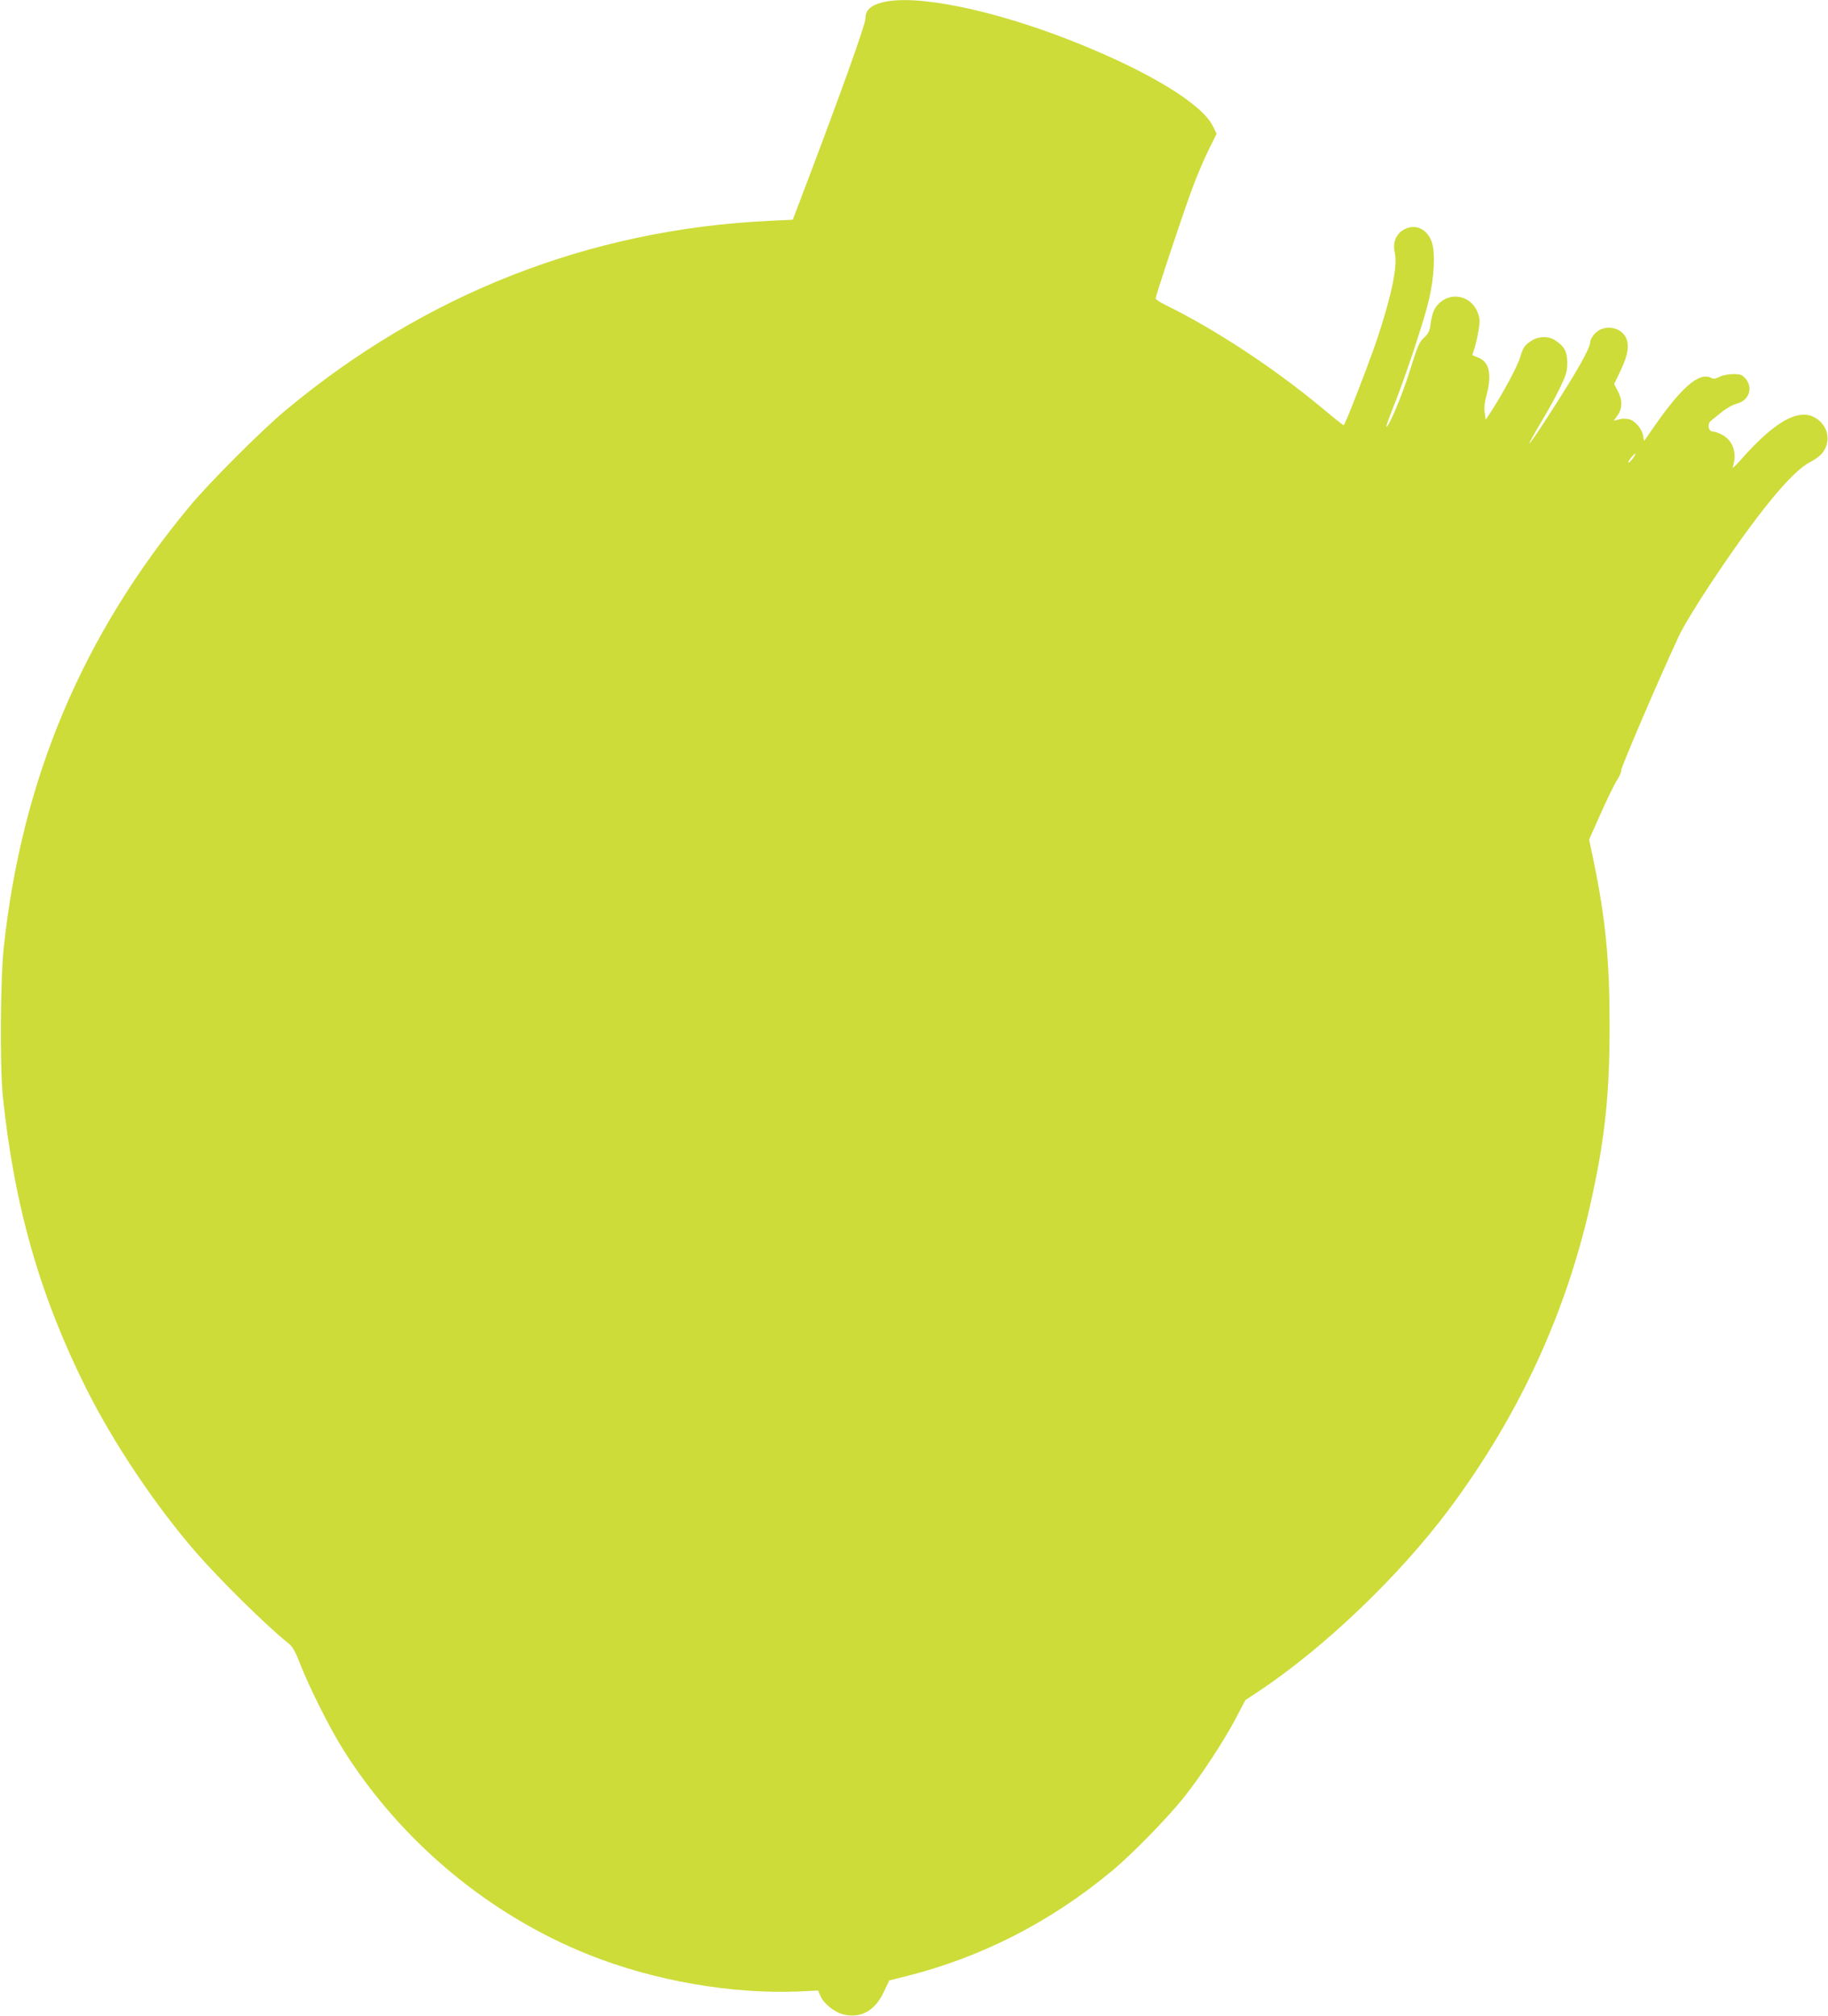 <?xml version="1.0" standalone="no"?>
<!DOCTYPE svg PUBLIC "-//W3C//DTD SVG 20010904//EN"
 "http://www.w3.org/TR/2001/REC-SVG-20010904/DTD/svg10.dtd">
<svg version="1.0" xmlns="http://www.w3.org/2000/svg"
 width="1161pt" height="1280pt" viewBox="0 0 1161 1280"
 preserveAspectRatio="xMidYMid meet">
<g transform="translate(0,1280) scale(0.1,-0.1)"
fill="#cddc39" stroke="none">
<path d="M5600 12784 c-72 -19 -104 -51 -103 -101 1 -35 -165 -497 -399 -1113
l-63 -165 -150 -7 c-1141 -55 -2183 -463 -3070 -1202 -155 -129 -483 -457
-611 -611 -681 -820 -1066 -1732 -1180 -2800 -22 -201 -25 -757 -6 -945 72
-695 236 -1269 530 -1856 175 -349 440 -744 699 -1042 150 -172 447 -465 579
-570 35 -28 47 -50 84 -145 56 -142 186 -402 270 -535 367 -583 924 -1048
1560 -1302 413 -165 906 -251 1336 -233 l120 6 13 -31 c22 -53 91 -108 152
-122 109 -24 196 25 252 143 l35 74 108 27 c475 119 914 343 1300 663 128 105
357 339 464 473 108 136 252 355 329 501 l61 116 88 58 c413 275 887 728 1203
1150 453 606 759 1274 913 1999 82 381 109 653 109 1076 0 411 -25 670 -101
1042 l-29 138 72 162 c40 90 86 185 104 213 17 27 29 55 27 62 -5 12 254 614
368 857 25 54 115 203 200 330 297 447 515 713 632 772 31 16 67 42 79 59 50
65 41 150 -20 204 -108 95 -269 14 -504 -254 -29 -33 -50 -51 -46 -40 29 83 4
165 -64 203 -21 12 -48 22 -60 22 -31 0 -40 47 -14 69 11 9 43 34 71 57 28 23
70 46 95 52 76 20 103 100 53 159 -21 24 -32 28 -78 28 -30 0 -67 -7 -87 -17
-24 -13 -38 -15 -51 -8 -78 42 -192 -58 -378 -328 l-50 -72 -7 37 c-4 22 -20
50 -40 70 -28 28 -44 35 -85 35 -3 1 -18 -2 -33 -6 l-28 -7 21 29 c34 45 36
98 7 155 l-25 49 40 84 c48 99 58 165 34 212 -36 71 -144 83 -198 23 -15 -17
-28 -40 -28 -51 0 -40 -80 -182 -268 -473 -63 -98 -117 -176 -119 -173 -2 2
31 62 73 133 43 70 98 171 123 223 39 82 45 103 45 158 -1 70 -17 101 -74 140
-43 29 -103 29 -150 1 -46 -29 -57 -44 -76 -109 -15 -53 -108 -226 -182 -340
l-36 -55 -6 44 c-5 30 -1 68 12 115 34 131 17 208 -53 236 -19 7 -35 14 -37
15 -1 1 4 19 12 41 7 21 19 72 26 112 11 65 10 79 -5 118 -39 102 -159 134
-240 63 -36 -32 -49 -64 -60 -143 -5 -38 -14 -55 -41 -80 -31 -28 -41 -53 -90
-211 -48 -153 -137 -365 -149 -353 -2 2 19 60 46 128 74 184 195 549 224 675
35 148 42 303 18 370 -31 86 -110 118 -181 75 -47 -29 -67 -82 -54 -140 20
-85 -17 -266 -109 -545 -52 -156 -207 -555 -215 -555 -3 0 -66 50 -140 112
-303 252 -682 501 -996 654 -32 16 -58 33 -58 40 0 17 170 529 231 694 29 80
77 191 105 248 l51 103 -24 49 c-70 141 -404 344 -869 530 -517 207 -1022 311
-1234 254z m4770 -2895 c-12 -16 -25 -28 -28 -25 -5 6 36 56 45 56 3 0 -5 -14
-17 -31z"/>
</g>
</svg>
